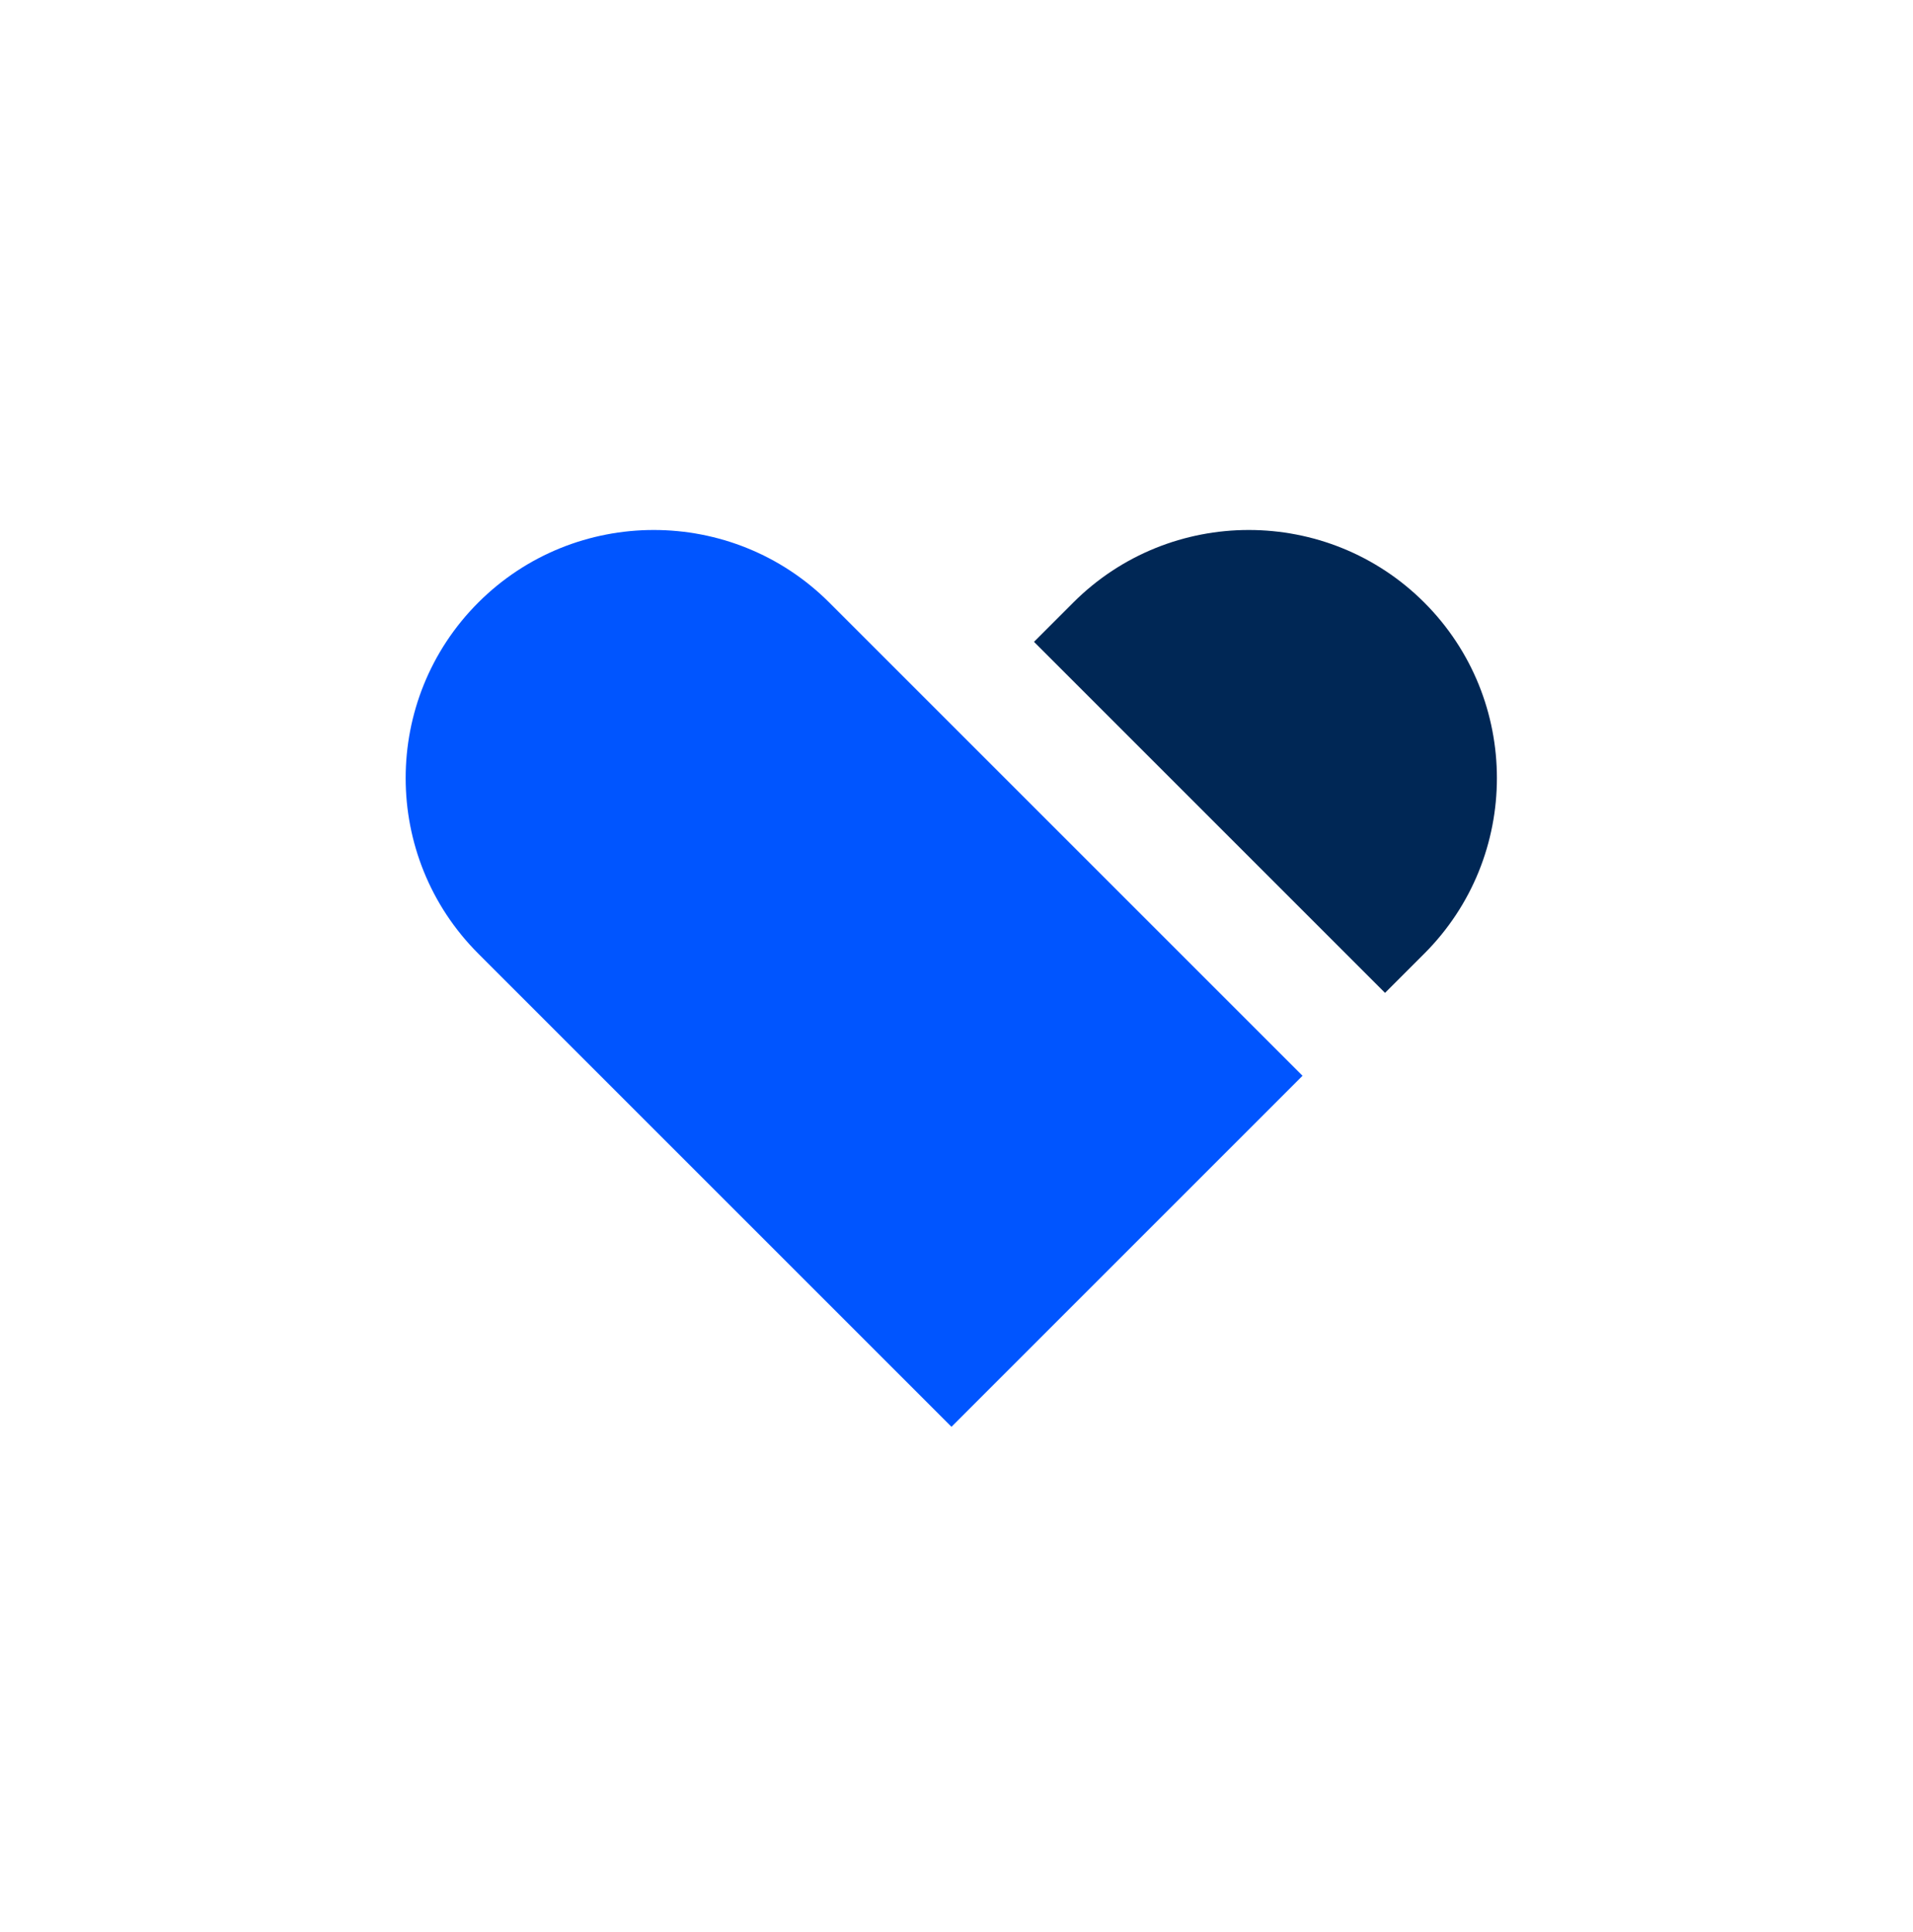 <svg xmlns="http://www.w3.org/2000/svg" width="101" height="102" viewBox="0 0 101 102" fill="none"><g clip-path="url(#clip0_99_674)"><path d="M75.199 50.35C80.309 45.24 80.309 36.926 75.199 31.816C70.088 26.706 61.774 26.706 56.664 31.816L54.591 33.889L73.125 52.424L75.199 50.35V50.35Z" fill="#002755"></path><path d="M25.25 50.35C20.14 45.24 20.14 36.926 25.25 31.816C30.36 26.706 38.674 26.706 43.784 31.816L68.769 56.801L50.235 75.335L25.25 50.35Z" fill="#0055FF"></path></g><defs><clipPath id="clip0_99_674"><rect width="57.614" height="47.373" fill="white" transform="translate(21.418 27.963)"></rect></clipPath></defs></svg>